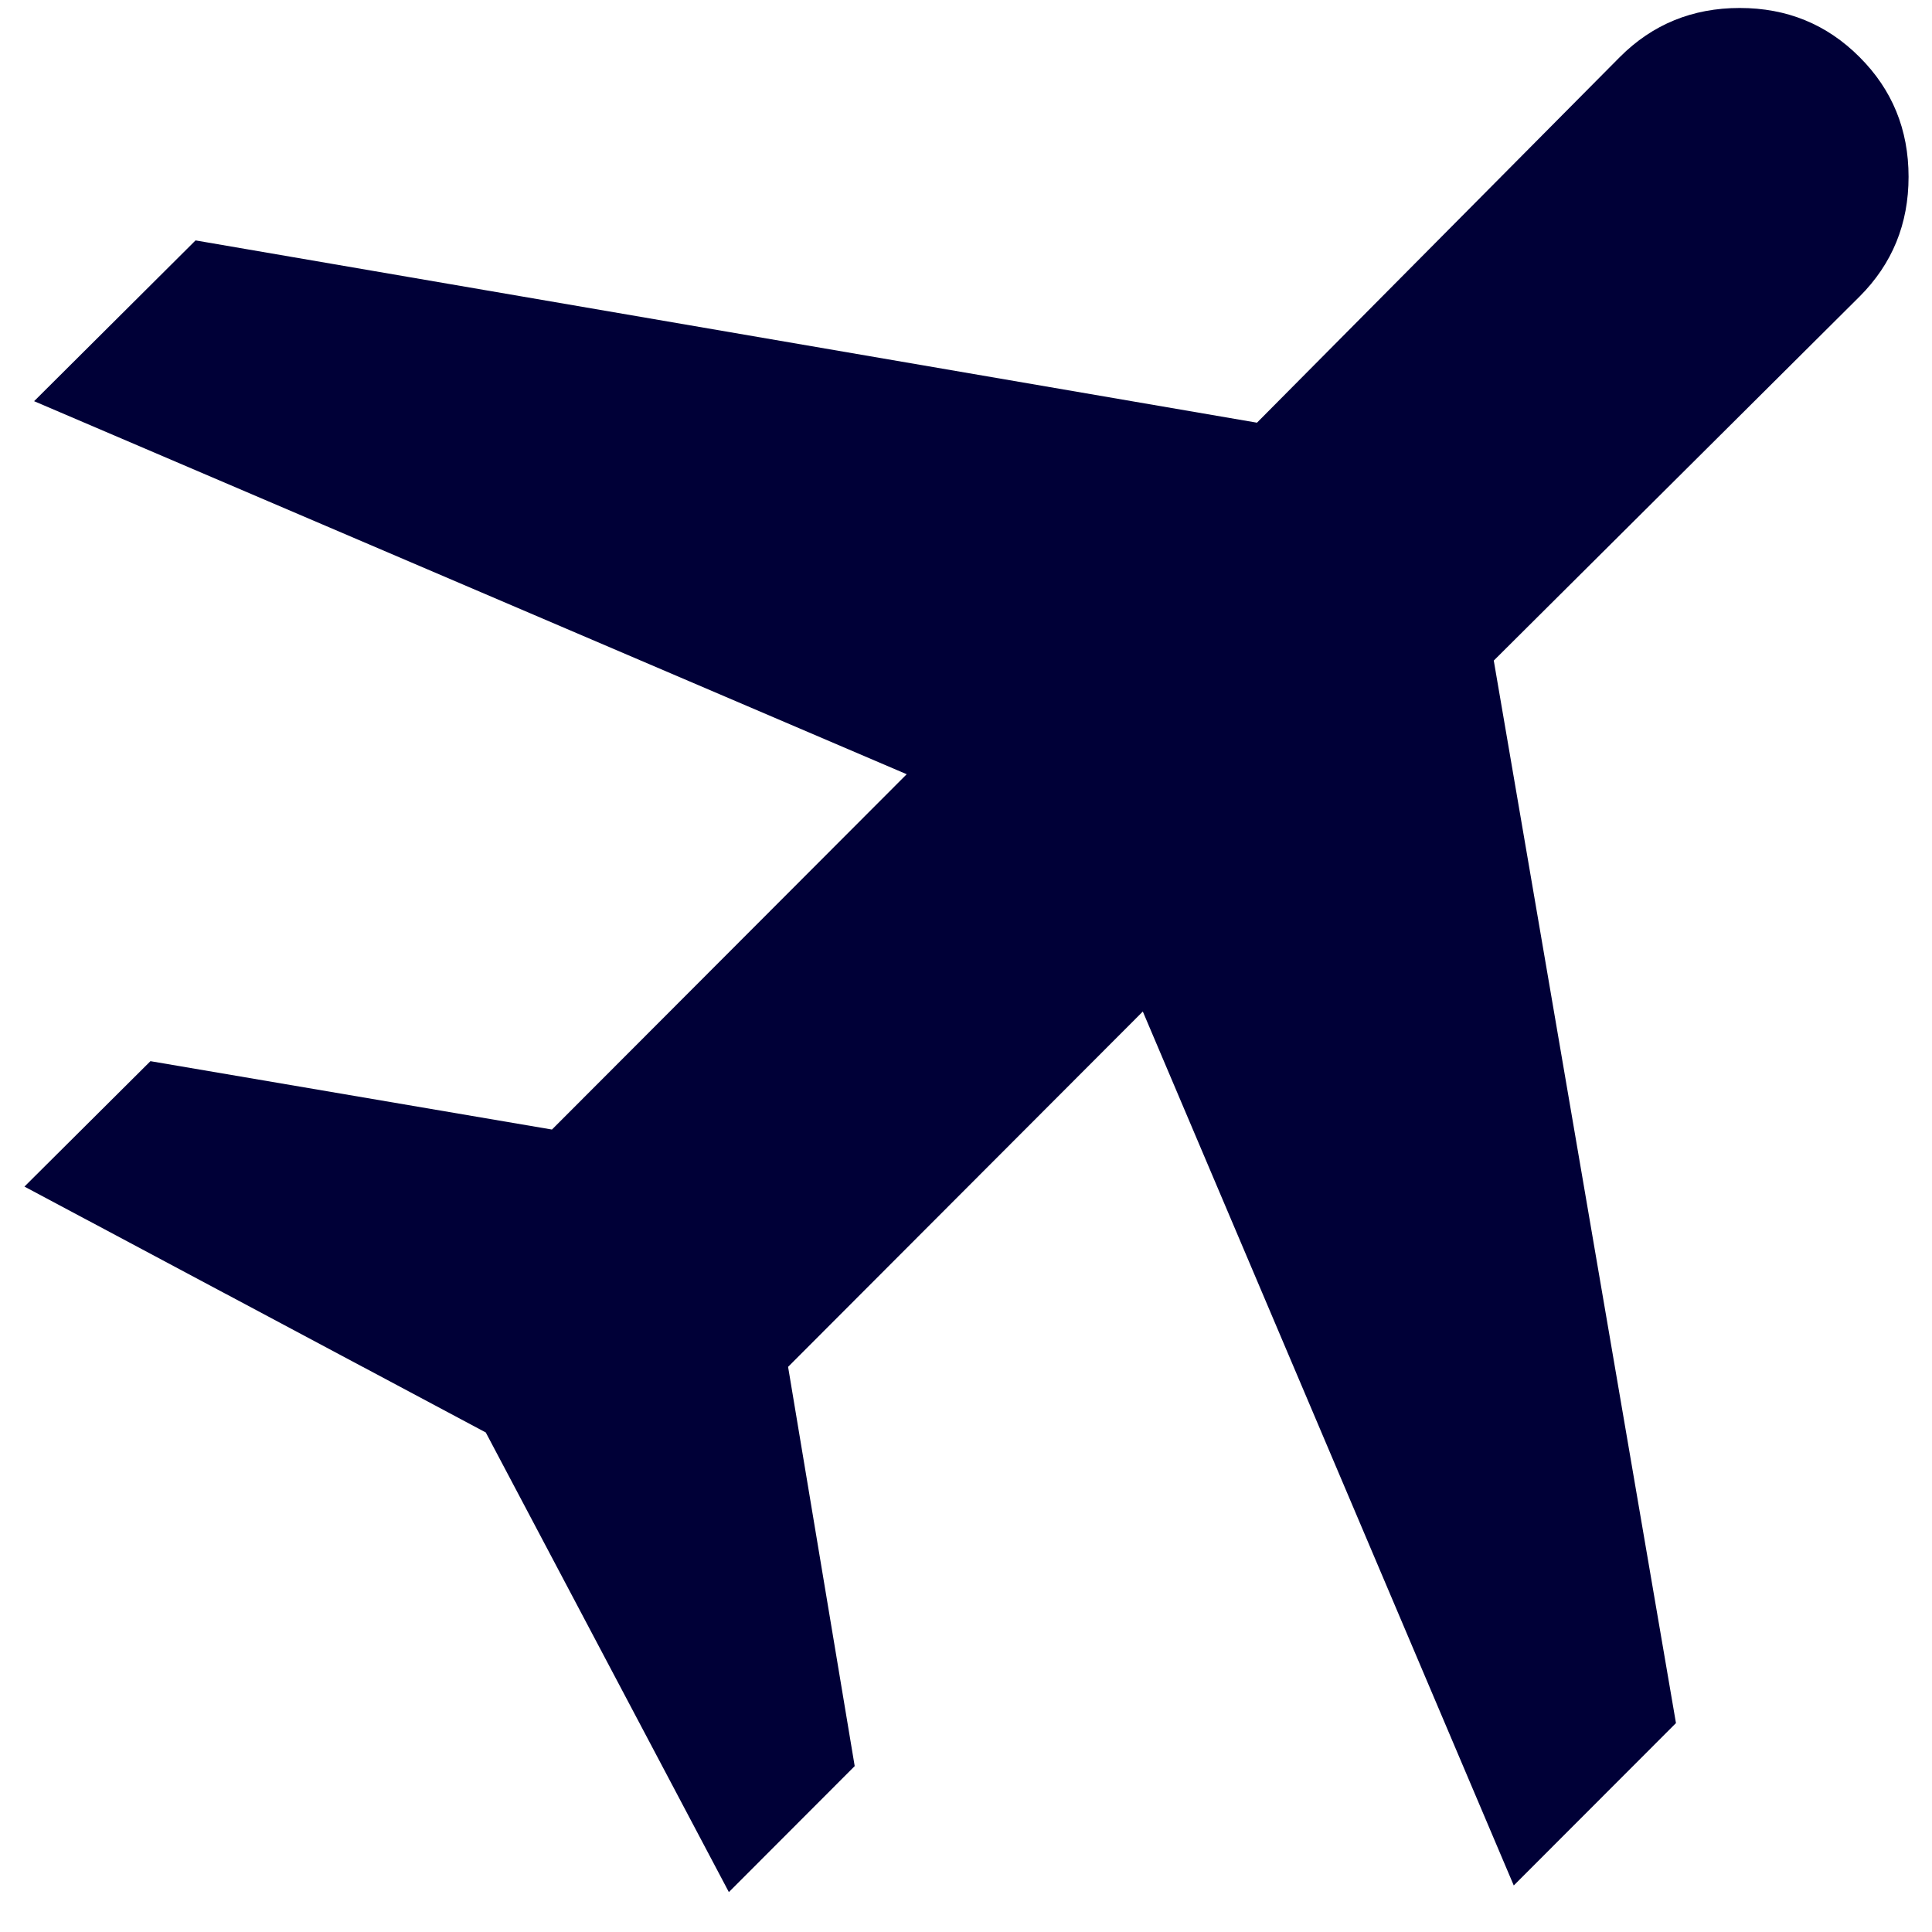 <svg width="23" height="23" viewBox="0 0 23 23" fill="none" xmlns="http://www.w3.org/2000/svg">
    <path
        d="M8.677 22.525L5.783 17.053L0.291 14.126L1.791 12.633L6.571 13.447L10.794 9.217L0.406 4.776L2.328 2.862L14.964 5.032L19.284 0.679C19.672 0.29 20.148 0.095 20.711 0.095C21.274 0.095 21.749 0.29 22.137 0.679C22.527 1.068 22.721 1.543 22.721 2.105C22.721 2.666 22.527 3.141 22.138 3.53L17.783 7.864L19.952 20.513L18.021 22.446L13.605 12.042L9.382 16.272L10.175 21.025L8.677 22.525Z"
        fill="#000037" />
</svg>